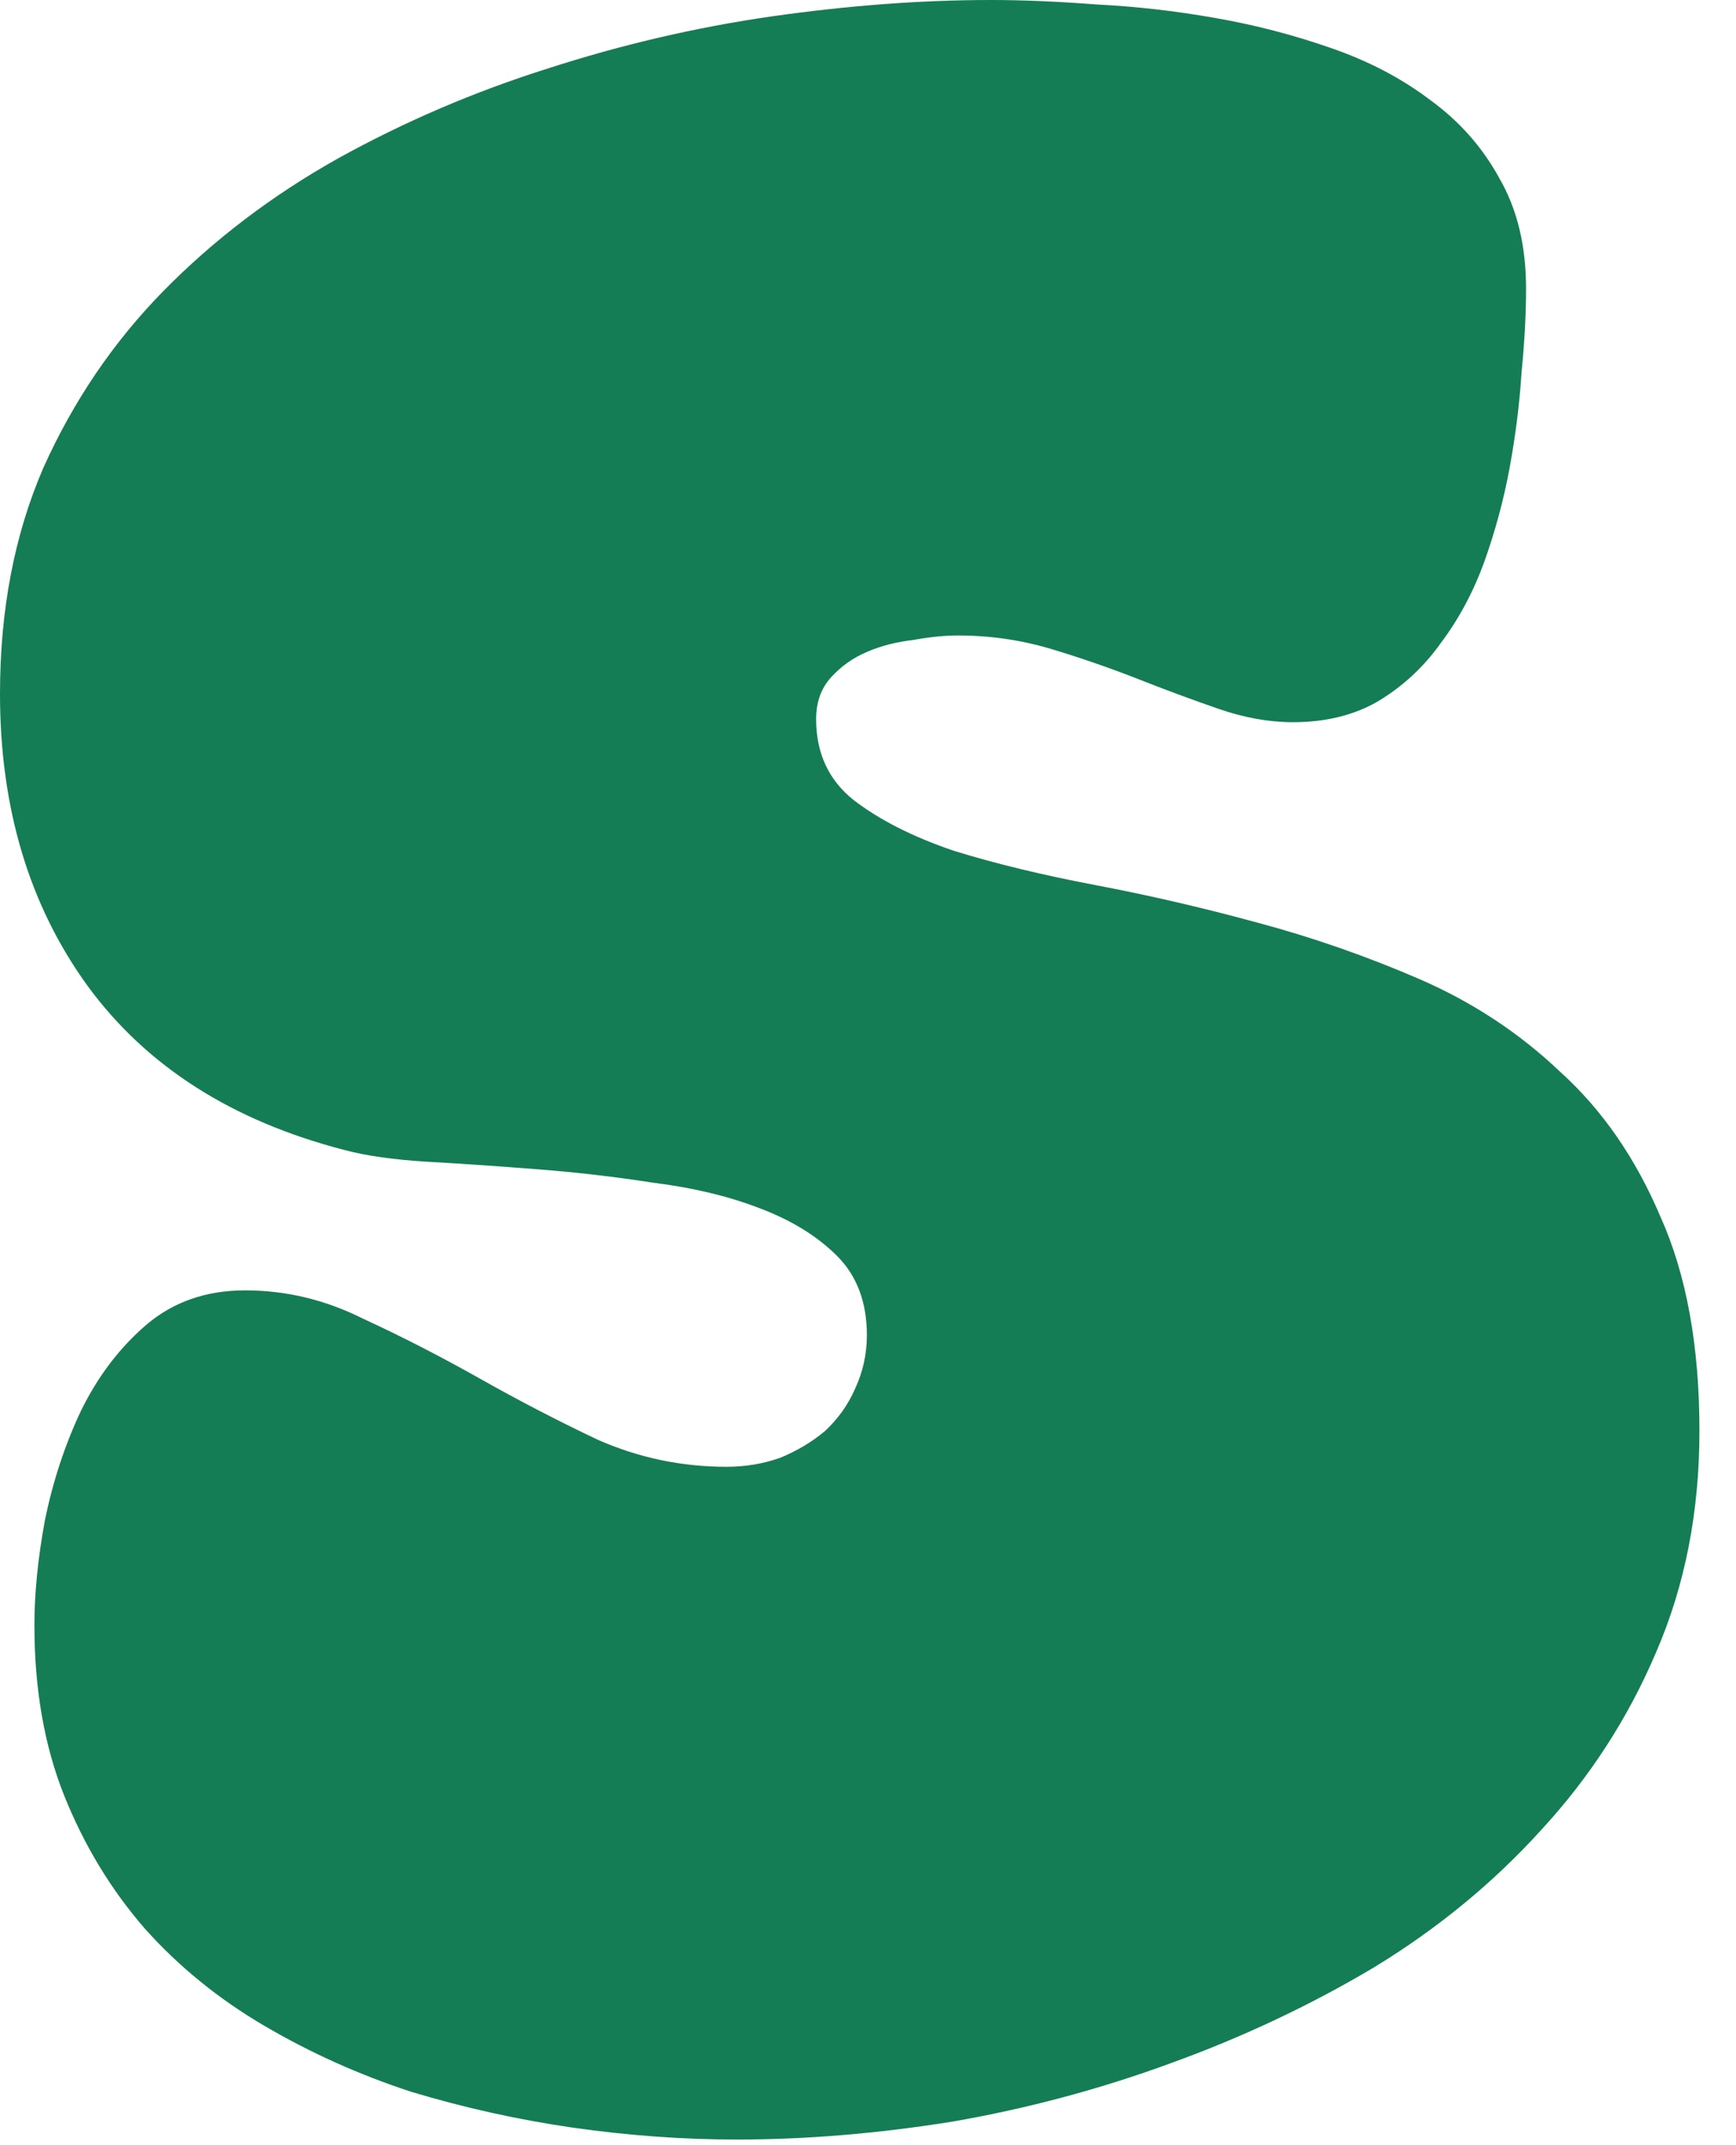 <?xml version="1.0" encoding="utf-8"?>
<svg xmlns="http://www.w3.org/2000/svg" fill="none" height="100%" overflow="visible" preserveAspectRatio="none" style="display: block;" viewBox="0 0 17 21" width="100%">
<path d="M7.216 20.945C6.689 20.945 6.152 20.906 5.606 20.828C5.069 20.75 4.542 20.633 4.025 20.477C3.518 20.311 3.04 20.096 2.591 19.833C2.142 19.57 1.752 19.253 1.42 18.882C1.088 18.501 0.825 18.067 0.629 17.579C0.434 17.091 0.337 16.535 0.337 15.91C0.337 15.598 0.371 15.257 0.439 14.886C0.517 14.505 0.634 14.149 0.79 13.817C0.956 13.476 1.171 13.193 1.434 12.968C1.698 12.744 2.02 12.632 2.4 12.632C2.801 12.632 3.186 12.724 3.557 12.91C3.937 13.085 4.318 13.281 4.698 13.495C5.079 13.71 5.464 13.91 5.855 14.095C6.255 14.271 6.674 14.359 7.114 14.359C7.299 14.359 7.475 14.33 7.64 14.271C7.806 14.203 7.953 14.115 8.08 14.008C8.206 13.89 8.304 13.754 8.372 13.598C8.45 13.432 8.489 13.256 8.489 13.071C8.489 12.749 8.392 12.49 8.197 12.295C8.002 12.1 7.748 11.944 7.436 11.827C7.133 11.71 6.787 11.627 6.396 11.578C6.016 11.519 5.635 11.475 5.255 11.446C4.884 11.417 4.528 11.392 4.186 11.373C3.854 11.353 3.581 11.314 3.366 11.256C2.274 10.973 1.439 10.441 0.864 9.66C0.288 8.87 0 7.914 0 6.792C0 5.972 0.141 5.235 0.424 4.581C0.717 3.928 1.108 3.352 1.595 2.854C2.093 2.347 2.664 1.913 3.308 1.552C3.962 1.19 4.645 0.898 5.357 0.673C6.079 0.439 6.811 0.268 7.553 0.161C8.304 0.054 9.021 0 9.704 0C10.017 0 10.363 0.015 10.743 0.044C11.124 0.063 11.509 0.107 11.9 0.176C12.29 0.244 12.666 0.342 13.027 0.468C13.398 0.595 13.725 0.766 14.008 0.981C14.29 1.186 14.515 1.439 14.681 1.742C14.857 2.044 14.944 2.405 14.944 2.825C14.944 3.069 14.93 3.342 14.9 3.645C14.881 3.947 14.842 4.259 14.783 4.581C14.725 4.894 14.642 5.201 14.534 5.503C14.427 5.796 14.286 6.06 14.11 6.294C13.944 6.528 13.739 6.718 13.495 6.865C13.261 7.001 12.983 7.07 12.661 7.07C12.427 7.07 12.183 7.026 11.929 6.938C11.675 6.85 11.412 6.753 11.139 6.645C10.866 6.538 10.582 6.44 10.29 6.352C9.997 6.265 9.695 6.221 9.382 6.221C9.255 6.221 9.109 6.235 8.943 6.265C8.777 6.284 8.626 6.323 8.489 6.382C8.353 6.44 8.236 6.523 8.138 6.631C8.041 6.738 7.992 6.874 7.992 7.04C7.992 7.372 8.114 7.636 8.358 7.831C8.611 8.026 8.938 8.192 9.338 8.328C9.748 8.455 10.212 8.567 10.729 8.665C11.246 8.763 11.773 8.885 12.31 9.031C12.856 9.177 13.388 9.363 13.905 9.587C14.422 9.812 14.881 10.114 15.281 10.495C15.691 10.866 16.018 11.339 16.262 11.915C16.515 12.48 16.642 13.178 16.642 14.008C16.642 14.798 16.501 15.52 16.218 16.174C15.944 16.818 15.569 17.398 15.091 17.916C14.622 18.433 14.076 18.882 13.451 19.262C12.827 19.633 12.163 19.945 11.461 20.199C10.768 20.453 10.056 20.643 9.324 20.77C8.592 20.887 7.889 20.945 7.216 20.945Z" fill="#147D55" id="Vector"/>
</svg>